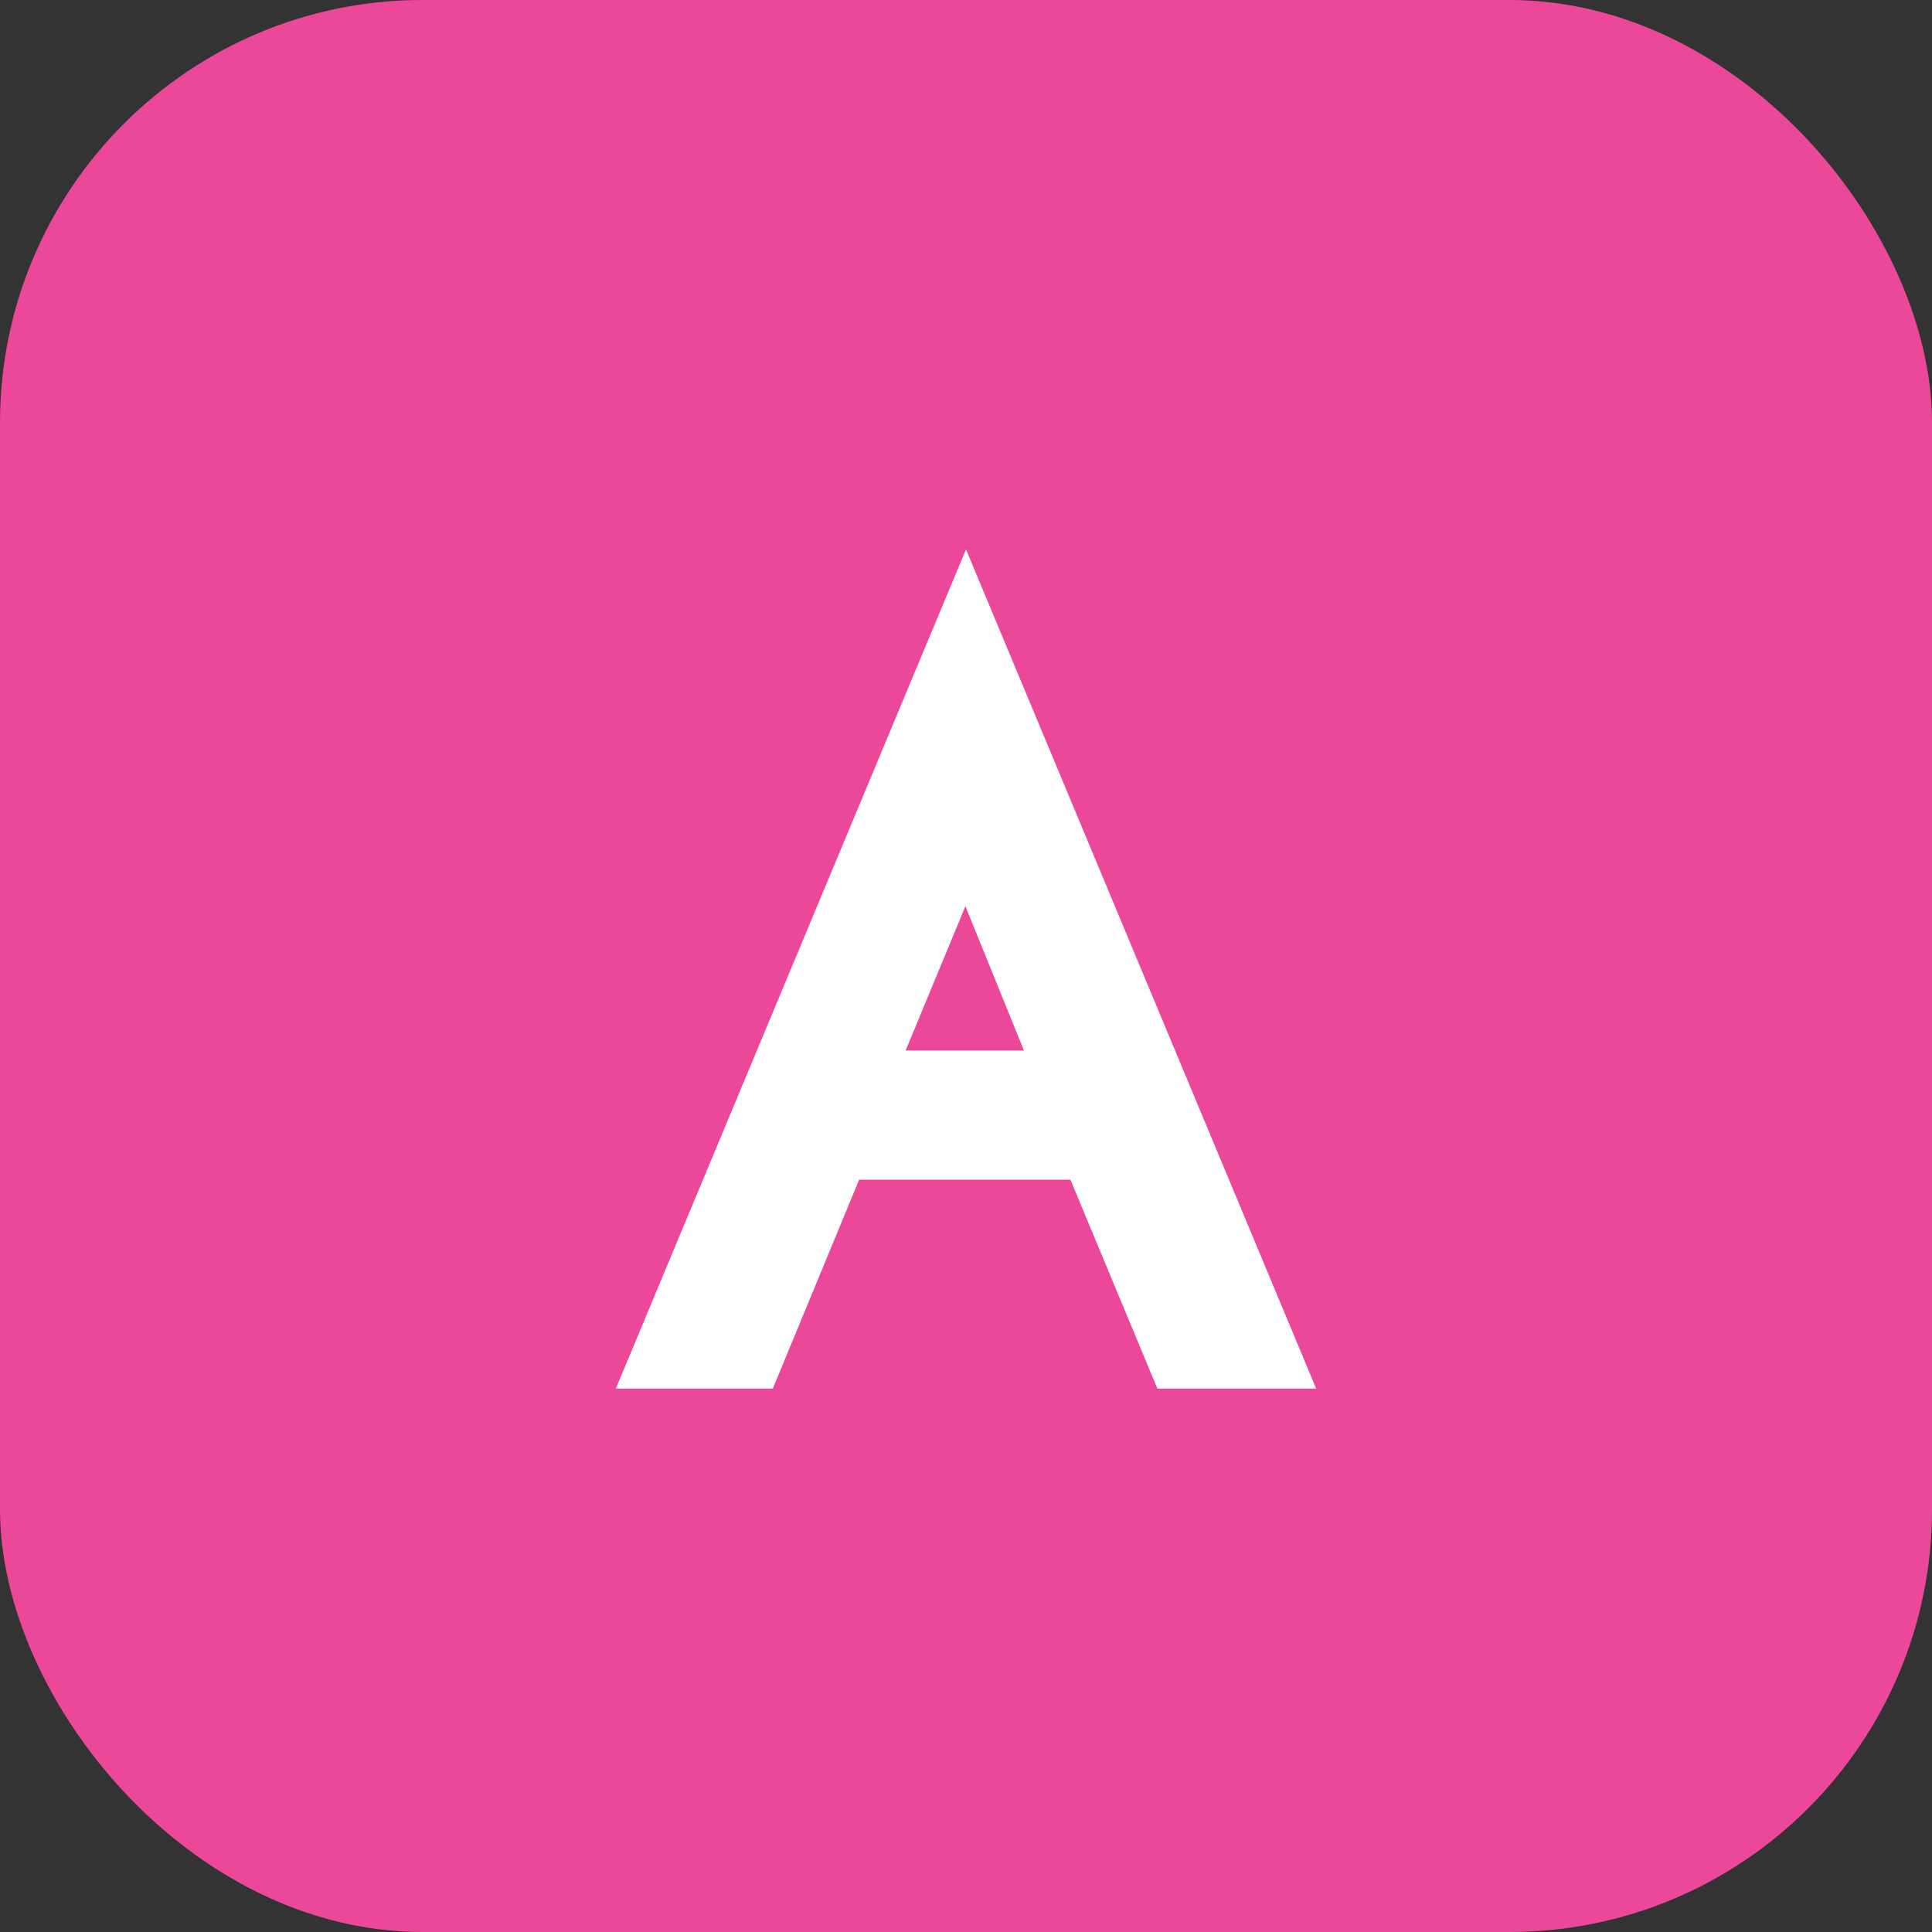 <svg width="64" height="64" viewBox="0 0 64 64" fill="none" xmlns="http://www.w3.org/2000/svg">
  <rect x="0" y="0" width="64" height="64" fill="#333333" stroke="none"/>
  <rect width="64" height="64" rx="14" fill="#ec4899" />
  <path
    d="M20.4 46L32 18.2L43.6 46H38.34L35.46 39.08H28.46L25.6 46H20.4ZM30 34.8H33.92L31.98 30.02L30 34.8Z"
    fill="white"
  />
</svg>
